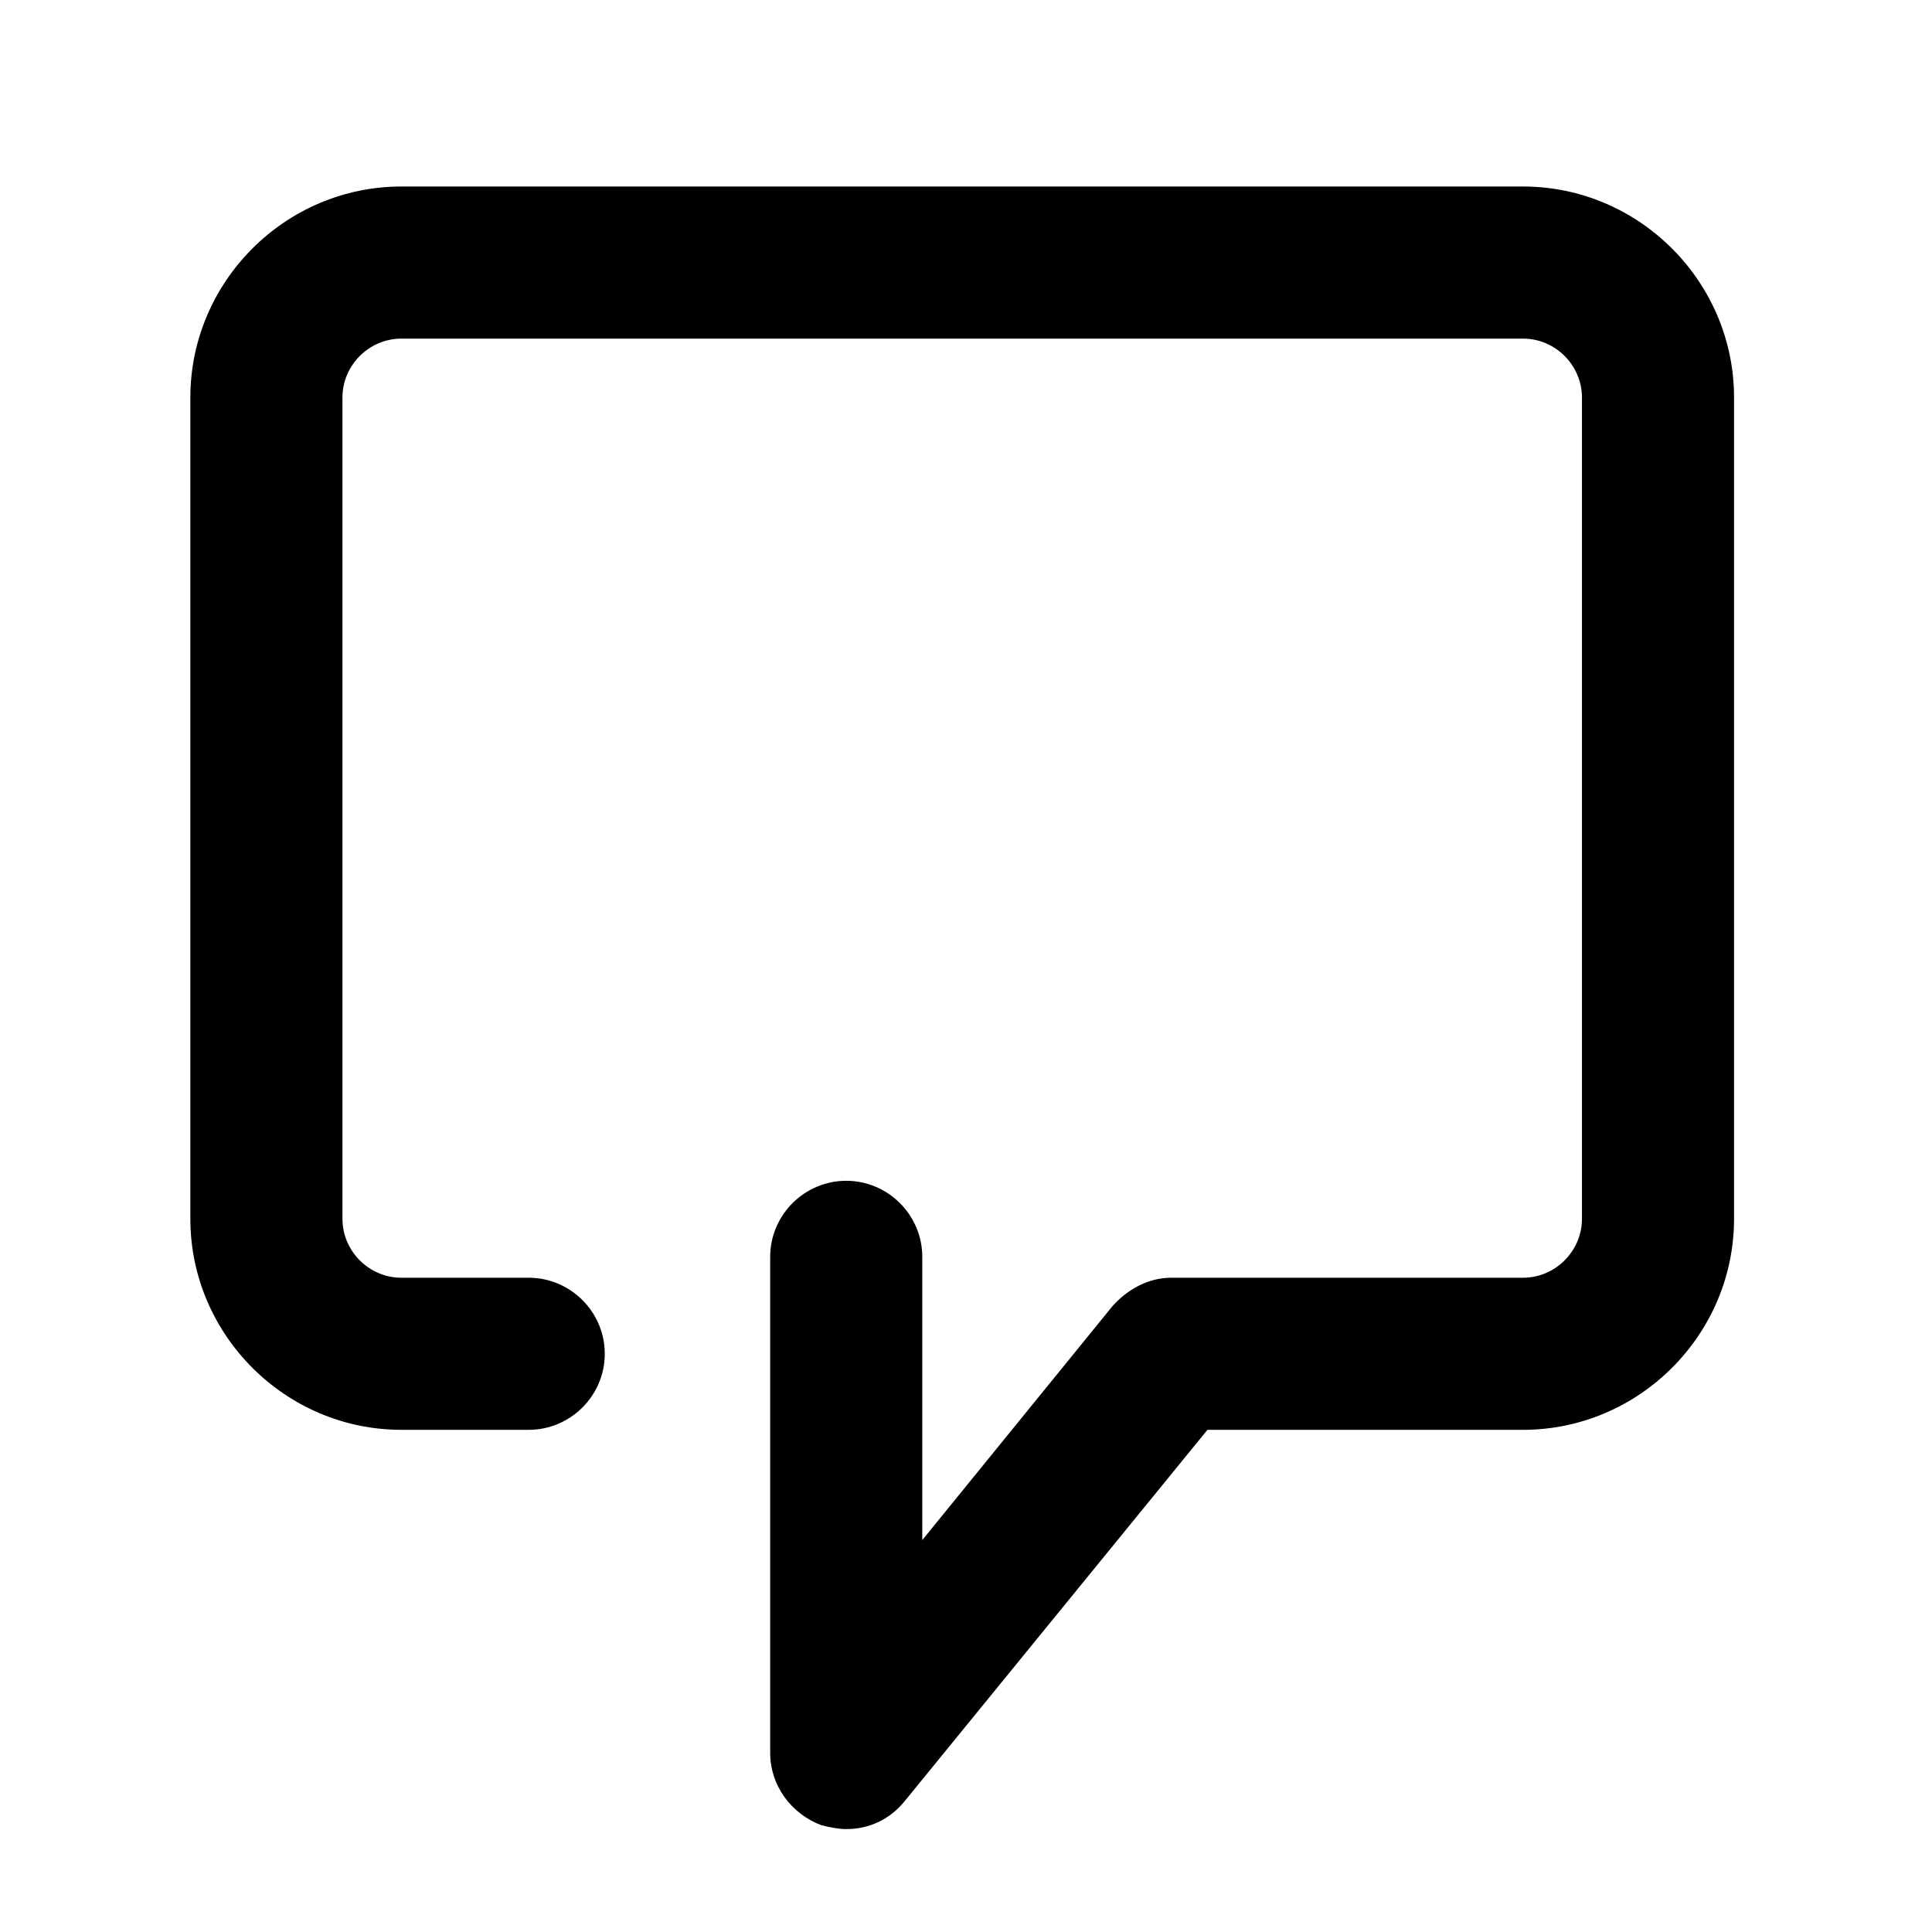 <?xml version="1.0" encoding="UTF-8"?>
<!-- Uploaded to: ICON Repo, www.svgrepo.com, Generator: ICON Repo Mixer Tools -->
<svg fill="#000000" width="800px" height="800px" version="1.1" viewBox="144 144 512 512" xmlns="http://www.w3.org/2000/svg">
 <path d="m603.54 249.36v217.64c0 30.73-25.191 55.922-55.922 55.922l-83.637 0.004-80.105 98.242c-4.031 5.039-9.574 7.559-15.617 7.559-2.016 0-4.535-0.504-6.551-1.008-8.062-3.023-13.602-10.578-13.602-19.145v-131.5c0-11.082 9.07-20.152 20.152-20.152 11.082 0 20.152 9.07 20.152 20.152v75.066l50.383-61.969c4.031-4.535 9.574-7.559 15.617-7.559h93.203c8.566 0 15.617-7.055 15.617-15.617l0.004-217.64c0-8.566-7.055-15.617-15.617-15.617h-297.25c-8.566 0-15.617 7.055-15.617 15.617v217.64c0 8.566 7.055 15.617 15.617 15.617l33.75 0.004c11.082 0 20.152 9.07 20.152 20.152 0 11.082-9.07 20.152-20.152 20.152h-33.754c-30.73 0-55.922-25.191-55.922-55.922v-217.65c0-30.73 25.188-55.922 55.922-55.922h297.25c30.734 0 55.926 25.191 55.926 55.922z"/>
</svg>